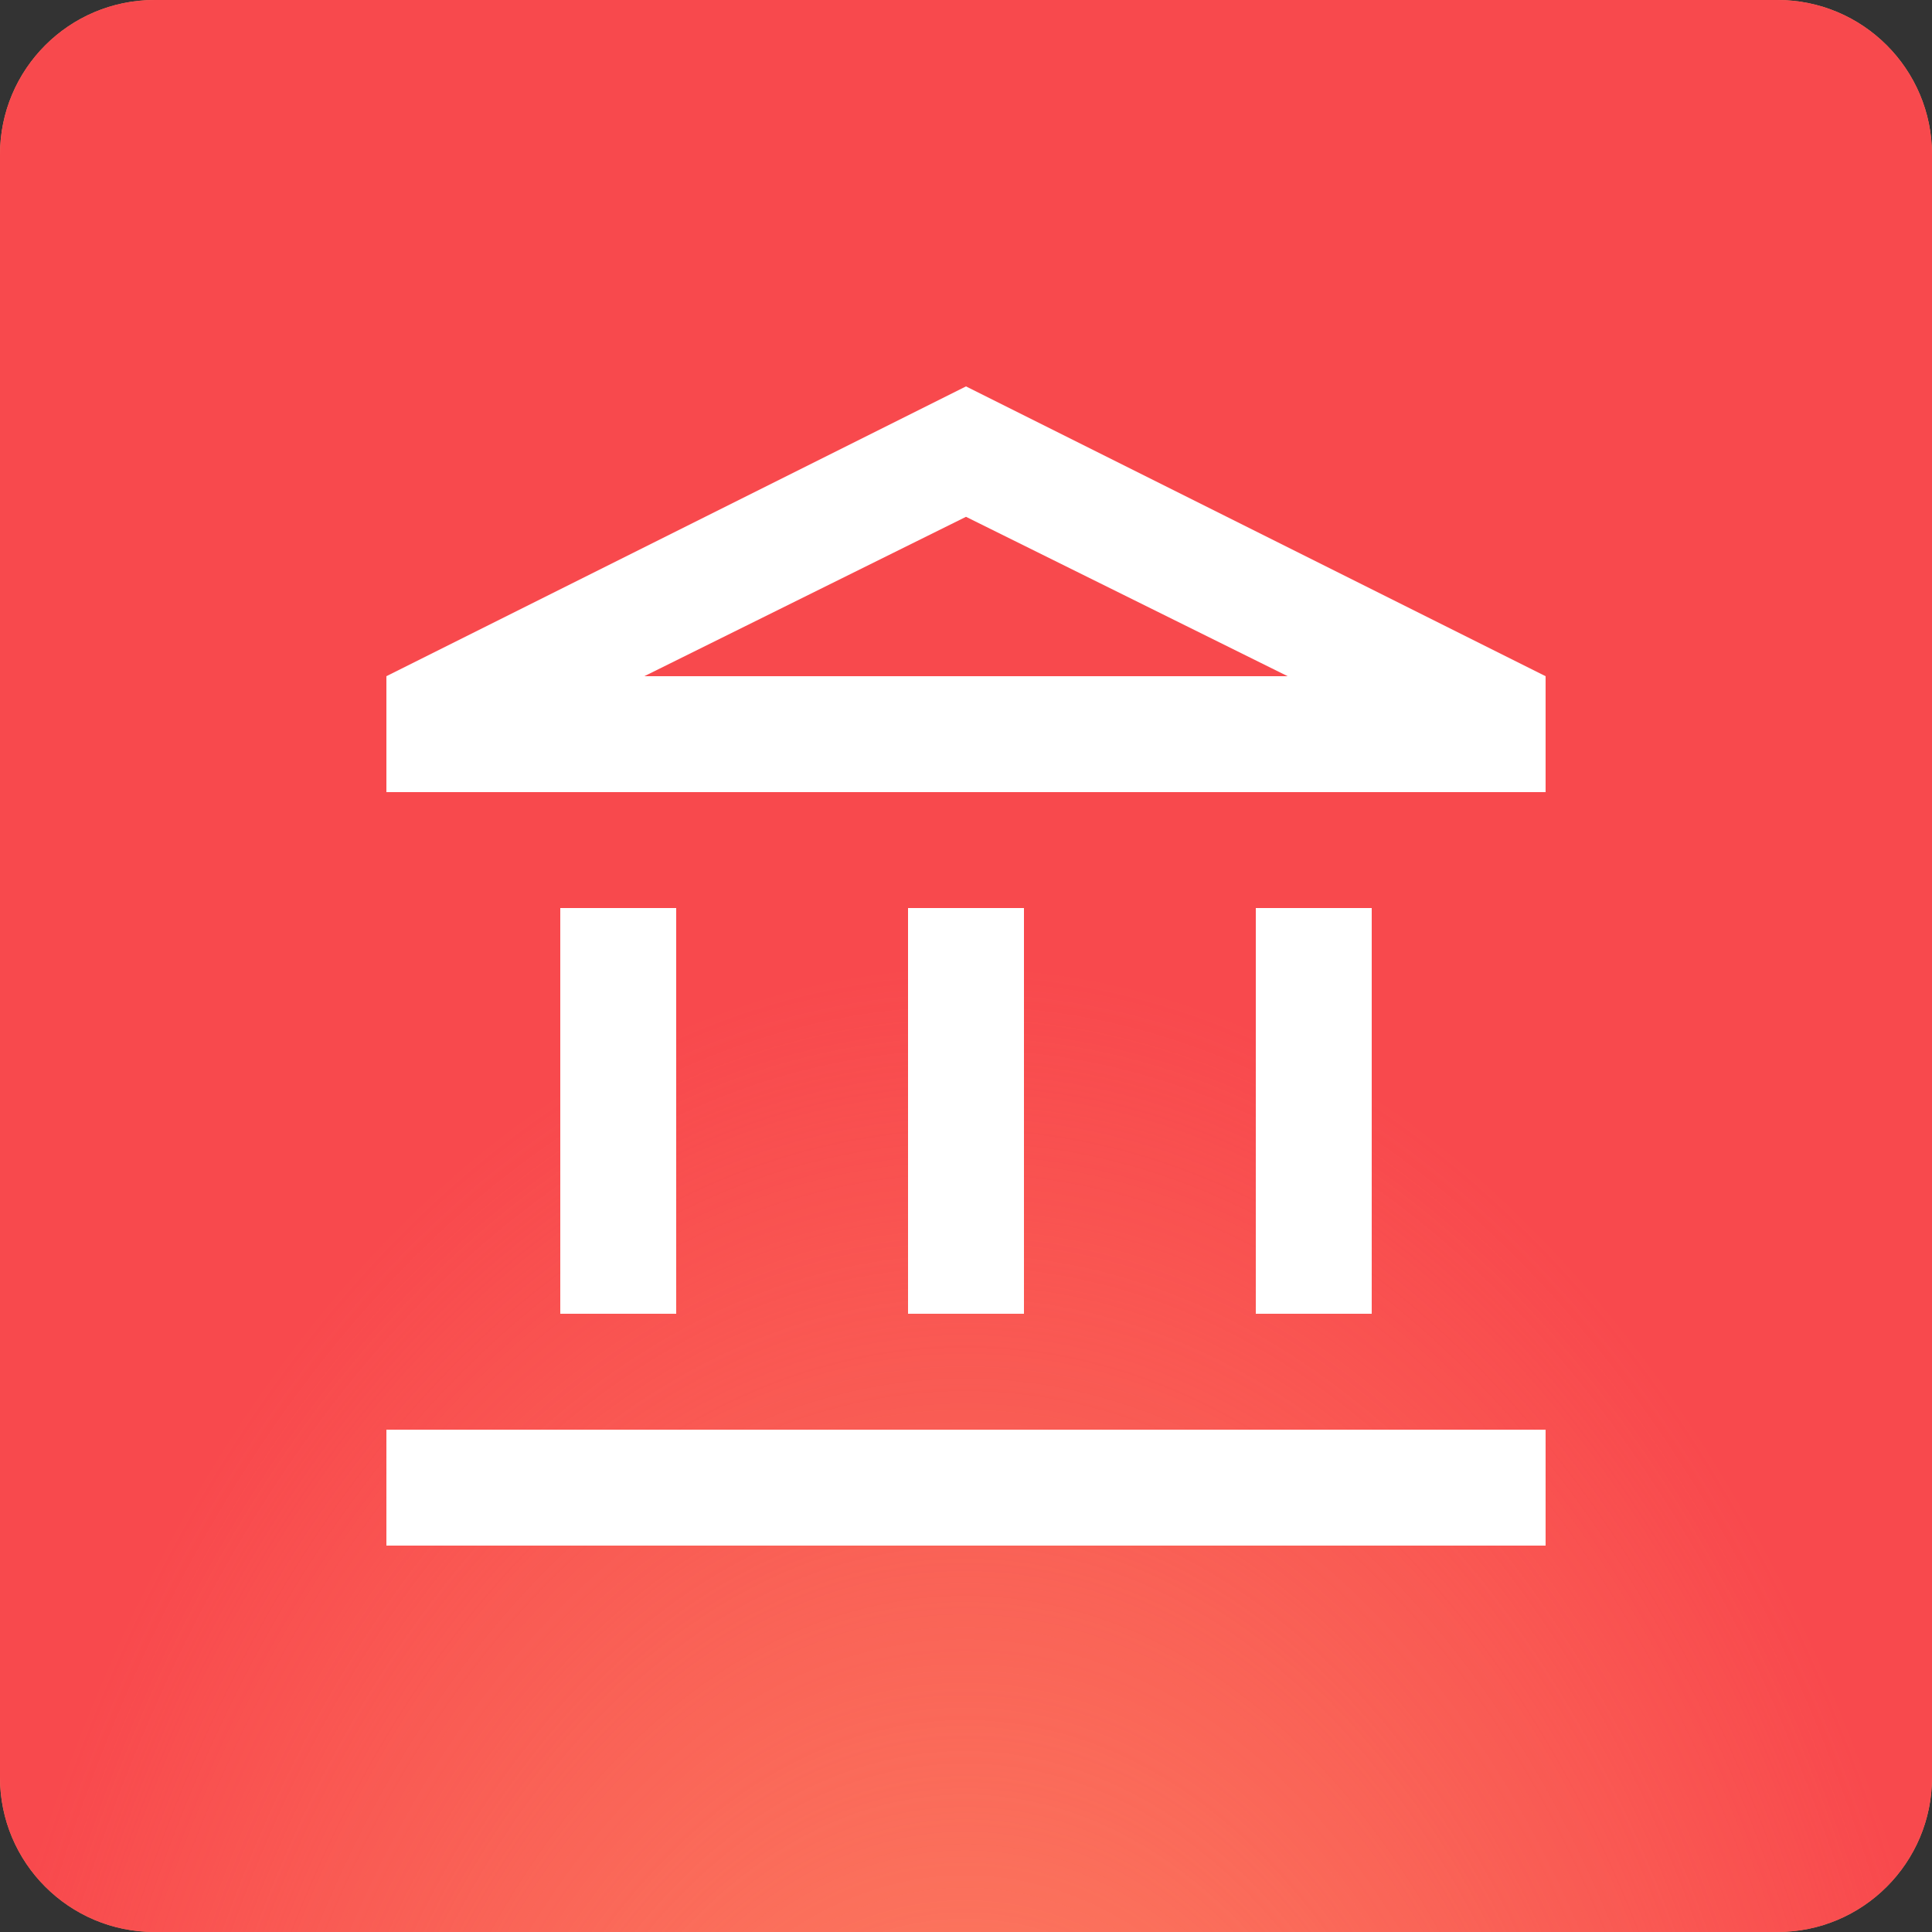 <svg width="50" height="50" viewBox="0 0 50 50" fill="none" xmlns="http://www.w3.org/2000/svg">
<rect x="0" y="0" width="50" height="50" fill="#333333" stroke="none"/>
<path d="M0 4C0 1.791 1.791 0 4 0H46C48.209 0 50 1.791 50 4V46C50 48.209 48.209 50 46 50H4C1.791 50 0 48.209 0 46V4Z" fill="#FD8C66"/>
<path d="M0 4C0 1.791 1.791 0 4 0H46C48.209 0 50 1.791 50 4V46C50 48.209 48.209 50 46 50H4C1.791 50 0 48.209 0 46V4Z" fill="url(#paint0_radial_585_299)"/>
<path d="M14.5 34V23.5H17.5V34H14.5ZM23.5 34V23.5H26.5V34H23.5ZM10 40V37H40V40H10ZM32.5 34V23.5H35.5V34H32.5ZM10 20.5V17.5L25 10L40 17.5V20.5H10ZM16.675 17.5H33.325L25 13.375L16.675 17.5Z" fill="white"/>
<defs>
<radialGradient id="paint0_radial_585_299" cx="0" cy="0" r="1" gradientUnits="userSpaceOnUse" gradientTransform="translate(24.974 66.25) rotate(-90) scale(41.25 26.934)">
<stop stop-color="#F8494D" stop-opacity="0"/>
<stop offset="1" stop-color="#F8494D"/>
</radialGradient>
</defs>
</svg>

